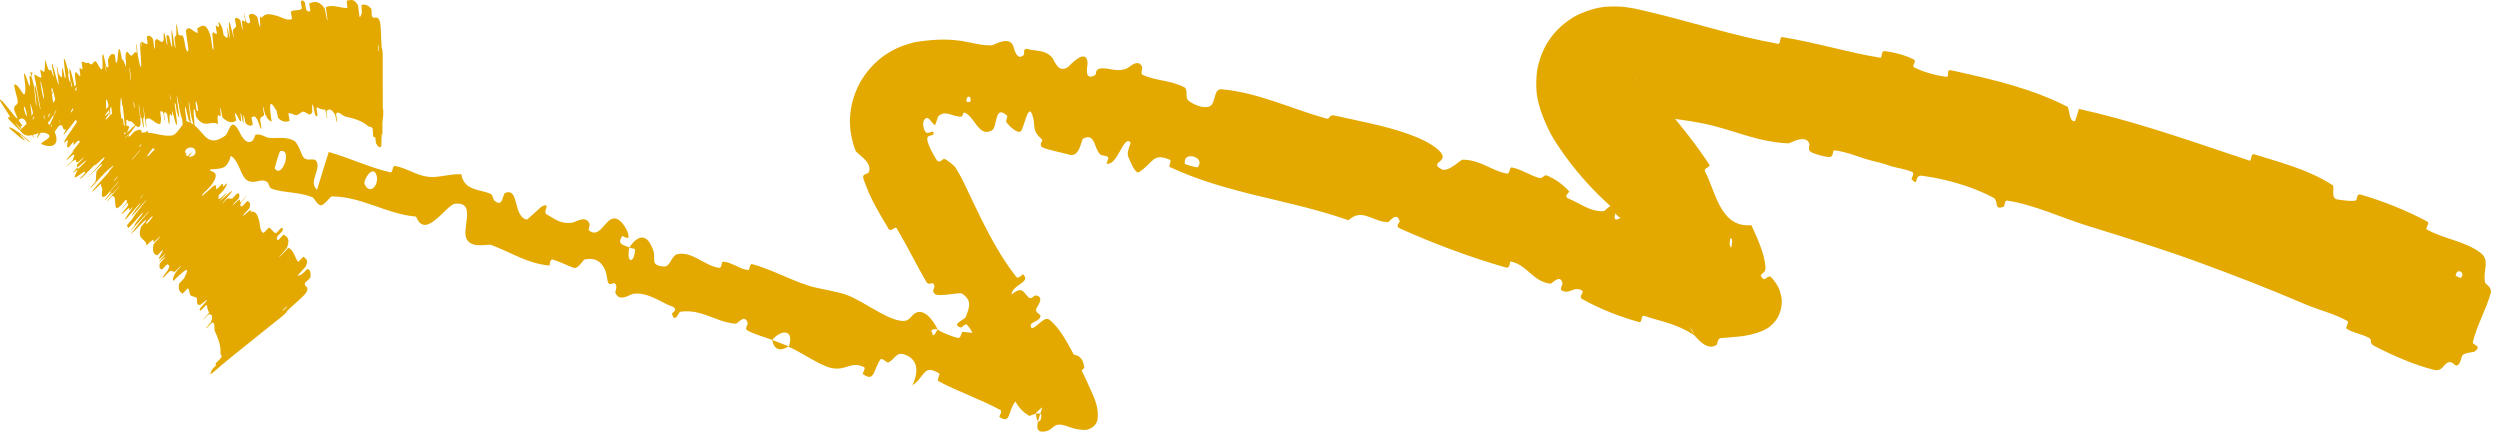 <?xml version="1.0" encoding="UTF-8"?> <svg xmlns="http://www.w3.org/2000/svg" width="258" height="45" viewBox="0 0 258 45" fill="none"><path d="M251.205 38.168C249.228 37.701 246.803 36.626 245.009 35.693C244.44 35.399 244.88 35.101 244.499 34.882C243.739 34.45 242.936 34.398 242.201 33.944C241.956 33.791 242.501 33.265 242.24 33.12C240.822 32.331 239.333 32.016 237.84 31.375C234.166 29.798 230.461 28.363 226.727 27.003C223.1 25.682 219.291 24.492 215.437 23.304C212.892 22.522 209.903 21.119 207.163 20.702C206.844 20.654 206.885 21.272 206.814 21.305C205.7 21.791 206.302 20.715 205.732 20.409C203.832 19.39 201.629 18.719 199.566 18.332C199.173 18.258 198.787 18.195 198.411 18.141C197.401 18 198.119 19.376 197.274 18.498C197.215 18.438 197.612 17.889 197.355 17.759C196.778 17.467 195.575 17.297 195.115 17.138C194.208 16.824 194.067 16.798 193.189 16.586C192.009 16.297 190.646 15.666 189.34 15.517C189.058 15.487 189.28 16.195 188.819 16.203C188.361 16.211 187.214 15.9 186.863 15.667C186.508 15.434 186.78 14.977 186.736 14.849C186.375 13.769 184.748 14.797 184.571 14.793C181.313 14.668 178.781 13.35 175.827 12.755C173.584 12.305 171.14 12.086 169.02 11.659C168.279 11.509 167.56 11.339 166.901 11.178C166.791 11.145 166.73 11.127 166.731 11.111C166.739 11.092 166.832 11.101 167.168 10.992C167.353 10.928 167.628 10.812 167.93 10.577C168.259 10.325 168.571 9.928 168.736 9.54C169.069 8.707 168.92 8.343 168.902 8.209C168.816 7.957 168.861 8.223 168.978 8.441C169.093 8.678 169.275 8.973 169.493 9.272C169.622 9.45 170.096 8.81 170.255 9.023C172.053 11.382 174.337 13.838 176.381 16.948C176.602 17.289 175.757 17.315 175.95 17.687C176.033 17.854 176.145 18.066 176.245 18.284C177.182 20.5 177.837 23.494 180.742 23.239C181.368 24.584 182.092 26.169 182.196 27.551C182.263 28.419 181.302 28.124 181.953 28.772C181.966 28.782 181.98 28.791 181.995 28.802C182.13 28.893 182.571 28.404 182.731 28.556C182.862 28.689 183.004 28.828 183.274 29.229C183.401 29.472 183.627 29.626 183.841 30.66C183.949 31.156 183.868 32.303 183.248 33.08C182.653 33.843 182.104 34.045 181.779 34.186C180.163 34.818 178.768 34.762 177.59 34.89C177.223 34.926 177.267 35.497 177.151 35.588C176.112 36.318 175.014 34.702 174.777 34.542C172.88 33.352 171.44 33.188 169.697 32.6C169.296 32.462 169.533 33.343 169.135 33.234C167.065 32.655 165.069 31.862 163.271 30.855C162.871 30.628 163.484 30.16 163.303 30.021C162.513 29.416 161.896 30.494 161.135 29.939C160.975 29.823 161.263 29.338 161.251 29.269C161.065 28.185 160.147 29.296 160.012 29.279C158.2 29.065 157.619 27.359 155.927 26.987C155.727 26.945 155.931 27.758 155.382 27.599C151.698 26.538 147.952 25.142 144.466 23.573C143.929 23.332 144.472 22.937 144.455 22.865C144.151 21.724 143.405 22.93 143.208 22.929C143.072 22.925 142.94 22.91 142.81 22.888C141.462 22.652 140.446 21.534 139.163 22.731C133.085 20.578 126.625 20.025 120.693 17.22C120.617 17.186 120.906 16.563 120.752 16.498C118.921 15.707 119.061 16.805 117.526 17.773C117.137 18.015 116.497 16.3 116.436 16.171C116.214 15.697 116.749 14.793 116.662 14.692C115.928 13.885 115.366 17.138 114.2 16.884C114.165 16.871 114.446 16.311 114.362 16.231C114.091 15.978 113.743 16.149 113.488 15.88C112.903 15.257 113.008 13.64 111.761 14.322C111.678 14.37 111.582 14.921 111.359 15.38C111.159 15.783 110.851 16.113 110.375 15.966C109.96 15.837 108.117 15.461 107.622 15.226C107.136 14.994 107.619 14.484 107.59 14.451C106.374 13.363 106.962 13.155 106.534 11.851C106.086 10.546 105.673 13.327 105.325 13.57C104.962 13.808 104.1 12.943 103.895 12.664C103.693 12.385 104.089 12.08 103.894 11.904C102.601 10.754 102.955 13.123 102.372 13.451C101.025 14.239 100.576 12.017 99.569 11.632C99.295 11.529 99.443 12.034 99.194 12.037C98.253 12.062 97.592 11.307 96.834 11.998C96.8 12.036 96.736 12.209 96.694 12.392C96.612 12.586 96.559 12.789 96.515 12.869C96.465 12.953 96.439 12.896 96.227 12.673C96.121 12.592 95.85 12.127 95.64 12.178C95.49 12.217 95.323 12.355 95.28 12.661C95.235 12.96 95.332 13.349 95.502 13.605C95.76 13.98 96.407 13.243 96.335 13.816C96.316 14.087 95.674 13.837 95.693 14.357C95.706 14.887 96.373 16.066 96.658 16.503C96.937 16.941 97.35 16.365 97.409 16.379C97.749 16.465 98.537 17.167 98.586 17.251C98.901 17.759 99.204 18.29 99.482 18.878C101.039 22.089 102.534 25.59 104.884 28.576C105.098 28.846 105.539 28.277 105.577 28.314C106.47 29.136 104.443 29.371 104.394 30.392C105.481 29.525 105.542 30.068 106.128 30.676C106.412 30.969 106.738 30.491 106.804 30.491C107.813 30.538 107.163 31.465 107.042 31.672C106.596 32.436 107.614 32.281 107.318 32.797C107.024 33.308 106.036 33.22 106.478 33.879C107.016 33.796 107.779 32.591 108.287 32.988C108.832 33.412 109.341 34.056 109.805 34.804C110.887 36.561 111.981 38.945 112.596 40.31C113.056 41.322 113.363 42.152 113.285 43.118C113.26 43.822 112.641 44.335 111.938 44.371C111.299 44.352 110.889 44.249 110.373 44.074C108.463 43.34 108.99 44.425 107.665 44.546C106.35 44.647 107.567 42.523 107.531 41.986C107.507 41.452 107.173 41.902 107.058 41.579C106.937 41.254 107.46 41.043 107.022 40.809C106.572 40.574 105.049 41.068 104.716 41.523C104.025 42.492 104.294 43.809 103.141 43.027C103.075 42.981 103.493 42.458 103.232 42.313C101.191 41.191 98.932 40.449 96.885 39.355C96.6 39.203 97.08 38.629 96.916 38.532C95.256 37.541 95.514 38.847 94.15 39.774C94.901 38.202 94.655 37.016 93.299 36.572C92.476 36.302 92.373 37.061 91.69 37.4C91.484 37.503 91.058 36.823 90.841 37.126C90.141 38.118 90.276 39.524 89.037 38.585C88.983 38.542 89.374 38.001 89.171 37.896C87.834 37.204 87.332 38.316 85.776 37.972C84.575 37.709 82.678 36.327 81.401 35.792C82.021 33.954 80.608 33.969 79.7 35.083C78.844 34.753 77.885 34.526 77.102 34.083C76.83 33.93 77.192 33.456 77.174 33.386C76.897 32.299 76.123 33.419 75.924 33.409C75.215 33.354 74.583 33.157 73.972 32.925L74.002 32.934C72.782 32.504 71.652 31.937 70.163 32.184C70.084 32.198 69.604 33.463 69.35 32.367C69.334 32.292 70.152 31.887 69.24 31.578C68.334 31.27 66.8 30.086 65.34 30.325C64.993 30.384 63.92 31.22 63.514 30.22C63.461 30.084 63.657 29.738 63.592 29.496C63.388 28.728 62.812 29.982 62.662 28.739C62.506 27.494 61.789 26.396 60.273 26.806C60.223 26.817 59.633 27.774 59.233 27.647C58.595 27.442 57.722 26.969 57.049 26.793C56.723 26.708 56.754 27.411 56.695 27.408C54.409 27.173 53.016 26.176 50.74 25.294C50.325 25.132 48.848 25.682 48.209 24.762C47.501 23.754 49.281 20.822 46.985 21.021C46.052 21.096 43.915 24.849 42.94 22.352C39.851 22.089 37.402 20.3 34.244 20.267C34.102 20.265 33.385 21.283 33.074 21.185C32.617 21.04 32.5 20.446 32.177 20.325C30.822 19.803 29.439 19.926 28.109 19.507C27.608 19.35 27.927 18.851 27.327 18.664C26.729 18.477 26.133 19.09 25.401 18.531C24.85 18.107 24.605 16.479 23.82 16.095C23.415 17.535 22.86 17.361 21.753 17.485C21.54 17.509 21.619 18.067 21.512 18.104C21.072 18.269 20.831 17.762 20.405 17.954C20.302 18 20.171 18.494 20.08 18.559C19.297 19.136 18.594 17.771 18.473 17.534C18.008 16.631 17.544 17.198 17.119 16.782C16.696 16.365 17.532 16.192 16.995 15.868C15.879 15.197 14.316 14.886 13.092 14.552C12.607 14.423 12.772 15.168 12.699 15.165C11.65 15.078 10.801 14.116 9.91 15.291C10.068 11.711 9.22 15.469 7.945 14.424C7.845 14.34 8.105 12.693 8.602 12.567C9.099 12.441 9.636 13.111 10.333 12.895C10.497 12.844 11.702 11.543 11.837 11.48C12.898 10.988 12.414 13.425 12.427 13.569C12.592 15.127 14.009 13.757 14.303 13.712C15.643 13.504 16.586 14.103 17.692 13.994C18.414 13.925 18.877 12.366 19.386 12.547C21.08 13.149 21.115 15.498 23.234 14.011C23.687 13.694 23.78 11.884 24.684 13.559C24.742 13.664 25.355 15.141 26.091 14.496C26.184 14.414 26.311 13.912 26.41 13.893C27.072 13.773 27.372 14.276 28.07 14.252C28.77 14.229 29.618 14.144 30.319 14.507C30.741 14.724 31.071 15.806 31.224 16.09C31.651 16.904 32.587 15.994 32.751 16.888C32.919 17.787 31.868 18.813 32.719 19.587C33.094 18.295 33.526 16.981 33.925 15.687C36.084 16.298 38.097 17.274 40.288 17.79C40.56 17.852 40.469 17.081 40.764 17.13C42.002 17.337 42.947 18.119 44.258 18.254C45.283 18.359 46.541 17.901 47.62 17.989C47.843 19.641 49.504 19.544 50.56 19.973C50.932 20.124 50.803 20.514 51.043 20.718C51.951 21.476 51.818 20.032 52.157 19.901C53.602 19.344 52.923 22.349 54.366 22.661C54.437 22.677 55.805 21.348 55.958 21.284C56.946 20.862 55.944 21.872 56.419 22.127C57.28 22.591 57.84 23.149 59.044 22.981C59.403 22.932 60.44 22.155 60.841 23.087C60.895 23.209 60.706 23.719 60.762 23.768C61.807 24.605 62.293 22.971 63.118 22.601C63.948 22.231 64.684 23.657 64.8 24.041C65.115 25.039 64.277 24.285 64.223 24.359C63.598 25.249 64.397 25.288 64.958 25.534C64.595 27.168 65.435 27.298 65.541 25.783C65.551 25.617 65.056 25.64 64.958 25.534C65.918 24.1 66.849 24.142 67.435 25.898C67.703 26.719 67.037 27.401 68.52 27.502C69.197 27.549 69.264 26.372 69.909 26.229C71.388 25.904 72.764 27.415 74.127 27.633C74.628 27.714 74.332 26.973 74.68 27.007C75.034 27.041 75.344 27.162 75.643 27.298C75.664 27.305 75.728 27.323 75.749 27.331C76.235 27.564 76.693 27.837 77.266 27.863C77.35 27.866 77.361 27.178 77.63 27.255C79.693 27.831 81.329 28.795 83.454 29.486C84.469 29.816 86.406 30.053 87.463 30.468C89.264 31.174 91.227 32.808 92.88 33.092C93.93 33.271 93.931 32.579 94.503 32.29C95.601 31.727 96.635 33.694 96.762 33.987C96.757 33.994 95.846 33.867 96.206 34.337C96.256 35.093 96.753 33.987 96.762 33.987C96.856 34.181 98.567 34.881 98.951 34.871C99.159 34.864 99.243 34.235 99.347 34.243C101.87 34.454 104.264 35.039 106.52 36.018C106.558 36.042 106.296 36.693 106.388 36.743C107.657 37.443 108.771 36.873 109.942 36.656C111.13 36.444 111.771 36.749 111.898 37.974C111.982 37.951 112.057 37.95 111.893 37.976L106.91 42.609C106.915 43.401 107.174 43.553 107.275 43.479C107.393 43.406 107.444 43.148 107.467 42.935C107.503 42.335 106.265 42.937 106.224 42.919C104.719 42.047 104.481 40.646 103.501 38.76C103.453 38.664 103.402 38.566 103.347 38.466C102.882 37.613 101.653 36.084 100.932 35.266C100.363 34.622 100.343 34.016 99.734 33.47C99.653 33.396 99.208 33.822 99.171 33.808C98.078 33.475 99.545 33.006 99.664 32.707C100.095 31.621 100.293 30.996 99.282 30.296C99.051 30.135 96.848 30.674 96.475 30.336C95.992 29.894 96.763 29.675 96.242 29.22C96.198 29.181 95.811 29.451 95.601 29.094C94.62 27.425 93.713 25.545 92.545 23.565C92.383 23.282 91.931 24.013 91.686 23.603C91.586 23.436 91.479 23.249 91.379 23.068C90.91 22.268 89.835 20.6 89.112 18.472C88.915 17.872 89.56 17.995 89.641 17.807C90.145 16.736 88.386 15.882 88.275 15.516C87.772 14.171 87.102 11.5 88.816 8.402C90.638 5.389 93.107 4.685 94.466 4.34C99.206 3.591 100.239 4.747 102.354 4.675C102.553 4.677 104.276 3.542 104.616 4.905C104.639 4.995 104.962 6.382 105.685 5.642C105.73 5.596 105.505 4.868 106.132 5.076C106.766 5.286 107.897 5.086 108.622 5.993C108.842 6.277 109.221 7.676 110.279 6.864C110.344 6.805 112.117 4.831 112.239 6.491C112.26 6.764 111.802 8.392 112.99 7.767C113.009 7.757 113.024 7.744 113.037 7.73C113.176 7.572 113 7.192 113.497 7.08C114.338 6.894 115.257 7.557 116.362 7.028C116.549 6.933 117.5 5.968 117.875 6.939C117.935 7.092 117.645 7.605 117.932 7.733C119.281 8.337 120.843 8.294 122.199 8.994C122.681 9.241 122.224 10.072 122.699 10.428C123.179 10.784 124.199 11.253 124.843 10.971C125.491 10.69 125.203 9.137 126.062 9.211C129.805 9.54 133.216 11.207 136.816 12.219C137.35 12.369 137.027 11.755 137.824 11.941C139.811 12.405 142.83 12.937 145.284 13.809C146.485 14.232 147.526 14.727 148.258 15.313C150.05 16.761 147.291 16.65 148.748 17.455C149.449 17.842 150.736 16.47 150.941 16.478C152.866 16.506 153.871 17.614 155.511 17.913C155.849 17.974 155.746 17.22 156.034 17.28C157.027 17.485 157.917 18.109 158.829 18.364C159.235 18.475 159.335 17.957 159.694 18.124C160.549 18.516 161.263 19 161.944 19.762C162.007 19.831 161.267 20.259 161.905 20.511C162.949 20.921 164.058 21.834 165.428 21.798C165.828 21.784 166.247 20.665 166.726 21.715C166.826 21.934 166.136 23.21 167.432 22.36C167.656 22.222 169.68 21.175 170.019 22.436C170.116 22.771 170.201 24.045 170.672 24.013C170.738 24.005 170.723 23.321 171.087 23.381C172.345 23.594 173.555 24.069 174.756 24.216C175.078 24.254 174.813 23.484 175.28 23.558C176.536 23.756 177.905 24.229 178.45 24.466C178.643 24.558 178.474 25.097 178.483 25.158C178.708 26.145 178.783 24.821 178.746 24.747C178.729 24.557 178.49 24.57 178.144 24.754C177.508 25.053 175.859 25.602 174.539 28.09C173.946 29.27 173.792 30.548 173.835 31.39C173.875 32.24 174.031 32.771 174.151 33.146C174.404 33.878 174.567 34.095 174.661 34.253C174.756 34.398 174.793 34.43 174.802 34.427C174.819 34.374 174.489 33.886 174.072 33.236C174.063 33.224 174.053 33.211 174.043 33.198C173.834 32.916 173.41 33.439 173.328 33.406C172.5 33.046 173.742 32.962 173.63 32.508C173.326 31.242 172.643 30.087 172.006 29.102C171.772 28.742 171.369 29.515 171.167 29.189C170.03 27.384 169.051 25.614 168.379 24.14C168.42 24.162 168.412 24.115 168.394 24.058C168.303 23.828 168.824 23.581 168.887 23.457C169.279 22.534 167.76 22.669 167.546 22.605C166.532 22.272 166.635 21.652 165.989 21.073C164.538 19.762 163.046 18.184 161.52 16.096C160.749 14.943 159.987 14.137 159.004 11.434C158.789 10.651 158.42 9.791 158.581 7.702C158.665 6.773 159.056 5.274 159.933 4.039C160.793 2.771 162.091 1.857 163.017 1.44C165.043 0.561 166.052 0.688 166.827 0.667C167.029 0.672 167.222 0.683 167.408 0.698C167.561 0.711 167.706 0.727 167.848 0.745C168.131 0.78 168.4 0.825 168.658 0.875C169.054 0.964 169.454 1.055 169.817 1.139C174.905 2.333 178.666 3.646 183.486 4.522C183.794 4.58 183.639 3.786 183.908 3.826C187.335 4.372 190.595 5.391 194.022 5.956C194.304 6.004 194.06 5.224 194.519 5.278C195.457 5.384 196.605 5.69 197.479 6.126C197.907 6.338 197.163 6.785 197.594 6.986C198.591 7.454 199.711 7.772 200.819 7.922C201.29 7.984 200.766 7.116 201.365 7.252C201.646 7.315 201.927 7.377 202.209 7.441C206.002 8.291 209.74 9.177 213.336 11.002C213.6 11.136 213.481 12.62 214.146 12.502C214.293 12.12 214.411 11.656 214.54 11.24C219.83 12.406 224.886 14.136 230.177 15.915C230.843 16.142 231.485 16.358 232.155 16.578C232.399 16.658 232.208 15.783 232.683 15.935C235.425 16.809 238.173 17.464 240.734 19.113C240.987 19.276 240.427 20.53 241.307 20.601C241.456 20.61 242.751 20.845 243.164 20.669C243.222 20.641 243.196 19.961 243.601 20.076C245.933 20.746 248.318 21.703 250.485 22.857C250.832 23.044 250.221 23.552 250.465 23.69C252.22 24.672 254.421 24.89 255.983 26.085C257.025 26.886 256.204 27.844 256.458 29.155C256.487 29.338 257.214 29.614 257.035 30.263C256.59 31.898 255.63 33.527 255.198 35.284C255.102 35.662 256.256 35.609 255.356 36.296C255.28 36.338 254.457 36.386 254.168 36.623C253.969 36.787 253.97 37.511 253.628 37.691C253.283 37.87 253.194 37.232 252.664 37.399C252.143 37.572 252.067 38.37 251.205 38.168ZM107.075 39.663C107.227 38.72 105.183 39.967 106.083 40.279C106.129 40.292 107.069 39.71 107.075 39.663ZM37.631 19.019C38.236 20.269 39.227 18.925 38.818 17.975C38.41 17.026 37.446 18.64 37.631 19.019ZM28.359 17.402C29.172 18.472 30.185 15.229 28.916 15.61C28.843 15.631 28.311 17.34 28.359 17.402ZM253.43 28.453C253.433 28.488 253.939 28.696 253.969 28.673C254.499 28.053 253.466 27.629 253.43 28.453ZM19.139 15.901C19.346 16.428 20.396 16.149 20.141 15.495C19.936 14.969 18.882 15.246 19.139 15.901ZM99.741 10.476C99.749 10.513 100.133 10.615 100.166 10.416C100.253 9.771 99.66 9.853 99.741 10.476ZM3.801 12.07C6.032 12.759 6.729 15.824 4.337 14.899C3.905 14.732 5.517 14.273 5.009 13.885C4.082 13.179 2.966 14.714 2.13 13.533C1.979 13.318 3.675 12.025 3.806 12.067C3.804 12.068 3.802 12.069 3.801 12.07ZM109.234 37.724C109.252 37.695 108.968 37.217 108.935 37.224C108.135 37.394 108.711 38.362 109.234 37.724ZM122.281 16.903C122.296 16.975 123.537 17.318 123.592 17.267C124.52 16.202 122.008 15.504 122.281 16.903ZM81.396 35.736C80.581 36.278 79.865 36.144 79.702 35.085C80.252 35.314 80.829 35.506 81.396 35.736Z" fill="#E3A900"></path><path d="M39.325 15.112C39.188 15.323 38.989 15.106 38.818 14.808C38.764 14.716 38.769 14.291 38.73 14.208C38.652 14.047 38.599 14.258 38.518 14.066C38.491 14 38.481 13.328 38.453 13.274C38.295 12.986 38.175 13.166 38.019 13.034C37.249 12.386 36.456 12.22 35.618 12.024C35.344 11.96 34.931 11.403 34.693 11.709C34.665 11.745 34.772 12.325 34.773 12.374C34.789 13.124 34.643 11.942 34.556 11.795C34.212 11.216 33.919 11.207 33.711 11.472C33.623 11.586 33.916 12.725 33.706 12.093C33.692 12.051 33.617 11.428 33.577 11.367C33.489 11.23 33.384 11.361 33.325 11.32C33.212 11.239 33.197 11.248 33.104 11.257C32.977 11.263 32.773 10.982 32.663 11.145C32.639 11.182 32.788 11.808 32.761 11.923C32.734 12.039 32.604 12.006 32.536 11.865C32.469 11.723 32.398 11.223 32.37 11.111C32.14 10.16 32.236 11.516 32.224 11.552C31.995 12.172 31.574 11.467 31.261 11.528C31.025 11.576 30.819 11.874 30.588 11.883C30.31 11.892 30.015 11.596 29.765 11.706C29.738 11.717 29.917 12.451 29.885 12.466C29.544 12.623 29.174 12.614 28.714 12.188C28.668 12.145 28.581 11.486 28.527 11.404C28.199 10.915 27.581 9.707 28.036 12.559C27.946 12.517 27.847 12.477 27.737 12.37C27.634 12.274 27.522 12.121 27.4 11.863C27.236 11.514 27.176 10.79 27.13 11.114C27.119 11.186 27.278 11.799 27.253 11.86C27.144 12.119 26.933 11.952 26.844 12.303C26.826 12.376 26.947 12.93 26.958 13.032C27.046 13.857 26.651 12.543 26.605 12.451C26.254 11.767 26.161 12.082 25.965 12.102C25.92 12.106 26.119 12.843 26.081 12.874C25.878 13.024 25.633 13.005 25.351 12.716C25.288 12.649 25.211 12.004 25.175 11.94C25.017 11.664 25.223 12.871 25.075 12.63C25.044 12.581 24.953 12.033 24.938 11.974C24.701 11.046 24.902 12.387 24.892 12.419C24.775 12.857 24.392 11.489 24.245 11.72C24.227 11.749 24.405 12.431 24.348 12.47C23.967 12.737 23.489 12.627 22.982 12.146C22.903 12.072 22.858 11.545 22.842 11.482C22.602 10.492 22.794 11.84 22.782 11.895C22.68 12.287 22.335 11.188 22.496 12.805C21.706 12.369 21.151 13.382 20.235 12.055C20.223 12.04 20.136 11.375 20.114 11.347C19.847 11.008 20.047 12.031 20.099 13.312C20.111 13.633 19.772 12.129 19.746 12.019C19.65 11.614 19.536 10.622 19.512 10.544C19.323 9.934 19.832 13.192 19.701 13.213C19.697 13.208 19.624 12.605 19.604 12.547C19.542 12.365 19.544 12.608 19.48 12.407C19.333 11.94 19.072 10.359 19.095 11.298C19.098 11.42 19.393 13.267 19.264 13.197C19.213 13.167 19.013 13.229 18.938 13.117C18.863 13.006 18.817 12.403 18.809 12.378C18.542 11.611 18.553 11.276 18.31 10.118C18.068 8.965 18.485 11.738 18.498 12.053C18.511 12.366 18.306 11.731 18.247 11.508C18.187 11.286 18.168 10.902 18.126 10.777C17.847 9.962 18.249 12.165 18.257 12.613C18.276 13.675 17.89 11.629 17.748 11.443C17.709 11.393 17.799 11.858 17.777 11.906C17.69 12.089 17.537 11.455 17.491 12.061C17.484 12.16 17.549 13.413 17.361 12.512C17.334 12.383 17.291 11.865 17.229 11.757C17.136 11.593 16.995 11.498 16.943 11.679C16.904 11.814 17.079 12.652 16.974 12.398C16.927 12.285 16.92 11.782 16.838 11.61C16.757 11.438 16.612 11.479 16.557 11.504C16.503 11.529 16.616 12.167 16.617 12.211C16.622 12.463 16.553 12.786 16.543 12.787C16.065 12.927 15.486 11.898 15.058 12.312C15.024 12.344 15.128 13.019 15.124 13.031C15.03 13.33 14.919 11.515 14.761 10.921C14.934 12.297 14.852 12.053 14.781 12.215C14.746 12.293 14.831 12.824 14.834 12.879C14.863 13.696 14.698 12.655 14.662 12.443C14.53 11.66 14.59 12.596 14.501 12.073C14.414 11.554 14.391 10.772 14.307 10.791C14.339 11.287 14.549 12.568 14.507 12.784C14.349 13.602 13.776 12.642 13.569 12.557C13.361 12.473 13.306 12.571 13.173 12.405C12.933 12.104 13.107 13.053 13.023 13.504C12.937 13.955 12.761 11.594 12.691 11.09C12.622 10.585 12.655 11.108 12.604 10.832C12.554 10.557 12.567 10.208 12.504 10.108C12.442 10.009 12.388 10.924 12.422 11.455C12.494 12.581 12.676 13.752 12.494 13.352C12.483 13.328 12.449 12.706 12.412 12.647C12.118 12.194 11.861 12.189 11.576 11.79C11.537 11.734 11.503 11.042 11.479 11.002C11.236 10.58 11.416 11.735 11.422 13.037C11.29 11.316 11.132 10.27 10.978 10.274C10.886 10.275 10.969 11.025 10.956 11.559C10.953 11.72 10.841 11.211 10.86 11.565C10.923 12.723 11.1 14.009 10.893 13.509C10.884 13.485 10.851 12.851 10.823 12.815C10.645 12.579 10.731 13.788 10.572 13.949C10.446 14.075 10.146 13.358 9.985 13.251C9.829 11.317 9.724 11.771 9.773 13.11C9.736 13.093 9.699 13.093 9.662 13.092L9.748 13.083C9.684 13.084 9.621 13.081 9.546 12.971C9.507 12.913 9.45 12.354 9.437 12.294C9.243 11.36 9.383 12.655 9.37 12.708C9.222 13.23 8.895 12.282 8.833 13.268C8.831 13.303 9.03 14.636 8.821 13.673C8.806 13.607 8.78 12.99 8.673 12.959C8.569 12.927 8.262 12.245 8.227 12.885C8.219 13.039 8.321 14.131 8.109 13.3C8.08 13.188 8.024 12.805 7.974 12.595C7.814 11.928 8.026 13.274 7.776 12.142C7.526 11.011 7.262 10.178 7.261 10.989C7.26 11.013 7.42 12.082 7.373 12.073C7.297 12.058 7.155 11.856 7.082 11.877C7.047 11.887 7.194 12.542 7.19 12.555C7.024 12.969 6.744 12.414 6.438 12.21C6.381 12.171 6.426 13.094 6.194 12.403C5.94 11.647 5.399 8.398 5.321 9.214C5.288 9.54 5.994 13.658 5.402 11.57C5.186 12.16 4.675 11.133 4.502 11.947C4.494 11.983 4.669 13.136 4.631 13.127C4.575 13.112 4.445 12.582 4.402 12.554C4.248 12.442 4.186 12.766 4.074 12.846C4.07 12.848 4.057 12.847 4.053 12.849C4.031 12.863 4.007 12.868 3.981 12.86C3.921 12.84 3.877 12.278 3.806 12.255C3.736 12.232 3.776 12.973 3.645 12.628C3.547 12.365 3.275 10.871 3.117 10.717C3.342 12.195 3.264 12.175 3.228 12.585C3.222 12.664 3.347 13.17 3.351 13.234C3.375 13.503 3.251 13.088 3.288 13.38C3.298 13.45 3.419 13.945 3.436 14.03C3.599 14.764 3.254 13.669 3.164 13.488C2.871 12.784 3.062 13.422 2.919 13.157C2.76 12.899 2.695 12.521 2.559 12.381C2.263 12.097 2.08 12.288 1.927 12.365C1.865 12.4 2.292 12.934 2.292 12.952C2.312 13.146 1.742 12.677 2.591 13.738C0.206 11.162 2.77 14.033 2.212 13.599C2.166 13.564 0.954 12.428 0.833 12.204C0.716 11.976 1.151 12.277 0.974 11.927C0.924 11.851 0.055 10.549 0.031 10.448C-0.232 9.716 1.278 11.69 1.359 11.799C2.282 12.944 1.452 11.485 1.463 11.343C1.407 10.756 1.777 10.961 1.831 10.531C1.87 10.251 1.33 8.718 1.499 8.712C2.089 8.694 2.663 10.897 2.614 8.902C2.606 8.478 2.251 6.735 2.746 8.071C2.784 8.154 3.125 9.396 3.1 8.585C3.098 8.482 3.034 7.968 3.043 7.923C3.104 7.632 3.209 8.036 3.263 7.831C3.311 7.646 3.344 7.383 3.391 7.459L3.101 7.503C3.11 7.51 3.119 7.521 3.129 7.537C3.191 7.632 3.422 8.57 3.487 8.799C3.673 9.456 3.533 8.347 3.723 9.15C3.917 9.956 4.072 11.206 4.278 11.711C4.03 10.389 3.781 9.032 3.533 7.702C3.758 7.707 4.062 8.09 4.28 7.986C4.307 7.972 4.136 7.269 4.161 7.235C4.267 7.097 4.482 7.58 4.578 7.351C4.652 7.171 4.619 6.397 4.695 6.185C5.066 7.68 5.132 7.134 5.285 7.247C5.338 7.286 5.415 7.69 5.472 7.815C5.685 8.279 5.367 6.955 5.358 6.739C5.321 5.815 5.925 8.834 6.072 8.728C6.08 8.723 5.875 7.092 5.872 6.988C5.841 6.316 5.995 7.546 6.077 7.654C6.225 7.851 6.372 8.222 6.41 7.726C6.421 7.58 6.326 6.557 6.541 7.322C6.57 7.422 6.662 7.956 6.675 7.986C6.908 8.482 6.607 6.805 6.588 6.222C6.569 5.639 6.901 6.775 6.983 7.105C7.2 7.957 6.998 7.483 7.009 7.568C7.144 8.585 7.203 8.395 7.285 8.469C7.581 10.114 7.655 9.999 7.37 8.538C7.338 8.379 7.312 8.542 7.285 8.469C7.064 6.843 7.142 6.617 7.513 8.108C7.686 8.807 7.772 9.641 7.884 9.313C7.935 9.164 7.721 8.033 7.738 7.713C7.778 6.981 8.147 8.01 8.277 7.819C8.326 7.75 8.176 7.135 8.206 7.066C8.287 6.881 8.449 7.335 8.52 7.08C8.527 7.057 8.409 6.407 8.442 6.394C8.575 6.333 8.718 6.421 8.864 6.509C8.917 6.523 9.081 6.464 9.133 6.48C9.236 6.562 9.341 6.644 9.446 6.641C9.558 6.637 9.727 6.258 9.848 6.321C10.059 6.427 10.388 7.36 10.54 7.113C10.639 6.954 10.555 6.3 10.562 5.848C10.575 4.973 10.878 6.511 10.923 6.75C10.925 6.758 10.843 6.921 10.925 7.254C11.02 7.953 10.922 6.753 10.923 6.75C10.952 6.904 11.158 7.035 11.185 6.906C11.199 6.835 11.129 6.214 11.137 6.189C11.34 5.609 11.579 5.426 11.865 5.691C11.871 5.703 11.933 6.399 11.946 6.419C12.127 6.713 12.138 5.853 12.209 5.335C12.28 4.818 12.393 4.977 12.591 6.163C12.669 6.003 12.858 6.516 12.97 6.828C13.081 7.14 12.947 5.786 12.951 5.759C13.069 4.88 13.274 5.641 13.505 5.737C13.616 5.785 13.8 5.566 13.895 5.405C13.97 5.276 14.059 5.586 14.118 5.374C14.126 5.346 14.044 4.746 14.045 4.722C14.052 3.992 14.18 5.468 14.229 5.728C14.409 6.675 14.513 7.179 14.577 6.716C14.592 6.61 14.419 4.483 14.452 4.354C14.496 4.189 14.563 4.951 14.608 4.759C14.612 4.743 14.554 4.275 14.598 4.291C14.798 4.358 15.038 4.604 15.23 4.533C15.257 4.525 15.129 3.787 15.165 3.763C15.336 3.652 15.537 3.655 15.76 3.979C15.815 4.061 15.855 4.583 15.885 4.736C16.065 5.661 15.971 4.295 15.981 4.268C16.219 3.574 16.632 4.766 16.884 4.137C16.898 4.1 16.833 2.63 17.069 3.866C17.084 3.948 17.326 5.212 17.257 4.334C17.253 4.279 17.122 3.629 17.198 3.687C17.274 3.744 17.317 3.291 17.512 3.998C17.573 4.22 17.826 5.48 17.766 4.455C17.762 4.384 17.56 2.077 17.839 3.648C17.884 3.907 18.122 5.578 18.099 4.707C18.095 4.538 18.004 4.171 18.021 3.93C18.047 3.56 18.219 3.992 18.205 3.234C18.203 3.099 18.104 1.956 18.291 2.807C18.32 2.94 18.387 3.5 18.427 3.558C18.618 3.835 18.714 3.439 18.921 3.801C18.995 3.928 19.107 4.833 19.2 5.065C19.293 5.298 19.441 5.512 19.434 5.092C19.427 4.672 19.138 3.247 19.205 3.119C19.496 2.562 19.997 3.344 20.39 3.404C20.448 3.414 20.317 2.909 20.396 2.886C20.689 2.798 21.116 2.23 21.566 3.271C21.928 4.105 21.783 4.814 22.006 5.14C22.114 5.295 21.902 3.618 21.91 3.563C21.996 2.999 22.254 3.712 22.377 3.457C22.402 3.404 22.246 2.737 22.268 2.699C22.344 2.565 22.502 2.847 22.585 2.774C22.622 2.741 22.519 2.228 22.564 2.261C22.672 2.333 22.793 2.534 22.973 2.998C22.99 3.04 23.054 3.69 23.127 3.701C23.244 3.716 23.472 4.165 23.507 3.651C23.517 3.496 23.294 2.323 23.53 3.117C23.579 3.283 23.827 4.696 23.689 3.461C23.666 3.255 23.507 1.584 23.789 2.627C23.863 2.901 24.14 4.043 24.15 3.853C24.151 3.823 24.003 3.198 24.029 3.129C24.121 2.898 24.273 2.938 24.37 2.714C24.395 2.653 24.212 2.012 24.254 1.942C24.369 1.748 24.586 1.877 24.772 2.052C24.84 2.117 24.913 2.664 24.928 2.721C25.184 3.663 24.961 2.368 24.966 2.288C25.003 1.813 25.225 2.397 25.311 2.213C25.335 2.164 25.185 1.555 25.181 1.499C25.138 0.951 25.315 2.063 25.383 2.175C25.497 2.365 25.587 2.415 25.663 2.402C25.719 2.392 25.768 2.354 25.814 2.311C25.856 2.271 25.655 1.571 25.694 1.544C25.923 1.369 26.204 1.382 26.534 1.723C26.596 1.789 26.679 2.343 26.714 2.466C26.96 3.327 26.816 2.113 26.815 1.995C26.814 1.454 26.952 1.93 27.026 1.821C27.383 1.28 28.007 1.49 28.474 1.606C29.083 1.753 29.616 2.193 30.129 1.959C30.162 1.945 29.993 1.219 30.02 1.198C30.372 0.951 30.803 1.169 31.156 0.891C31.185 0.869 31.019 0.182 31.063 0.124C31.151 -0 31.292 0.015 31.438 0.219C31.508 0.317 31.538 0.926 31.607 1.012C31.767 1.215 31.905 1.243 32.013 1.111C32.059 1.053 31.861 0.355 31.931 0.335C32.397 0.187 32.864 -0.011 33.491 0.842C33.534 0.901 33.772 2.348 33.802 2.059C33.75 1.656 33.682 1.182 33.624 0.751C34.305 0.418 35.094 0.83 35.844 0.831C35.876 0.831 35.74 0.064 35.803 0.06C36.162 0.034 36.5 -0.213 36.94 0.527C36.983 0.599 37.07 1.963 37.16 1.749C37.175 1.71 37.325 1.516 37.346 1.217C37.349 1.172 37.274 0.538 37.327 0.516C37.632 0.398 37.98 0.524 38.315 0.9C38.368 0.962 38.342 1.643 38.38 1.693C38.648 2.042 38.916 1.518 39.174 2.131C39.346 2.545 39.298 3.719 39.388 4.874C39.4 5.037 39.492 5.063 39.498 5.735C39.513 7.426 39.482 9.278 39.503 11.08C39.507 11.468 39.594 11.05 39.543 11.988C39.54 12.051 39.479 12.362 39.466 12.681C39.458 12.901 39.48 13.585 39.462 13.866C39.445 14.148 39.418 13.575 39.388 13.906C39.359 14.241 39.383 15.019 39.325 15.112ZM13.474 8.22C13.618 8.862 13.367 6.482 13.352 7.06C13.352 7.091 13.467 8.189 13.474 8.22ZM4.412 9.861C4.71 10.878 4.472 9.343 4.248 8.556C4.025 7.77 4.322 9.552 4.412 9.861ZM3.709 10.777C3.912 11.591 3.509 8.222 3.502 8.913C3.501 8.952 3.697 10.729 3.709 10.777ZM39.029 5.209C39.03 5.241 39.096 5.27 39.097 5.239C39.118 4.478 38.982 4.42 39.029 5.209ZM2.656 11.817C2.833 12.242 2.812 11.698 2.605 11.163C2.423 10.736 2.415 11.294 2.656 11.817ZM17.586 10.286C17.592 10.321 17.639 10.347 17.61 10.148C17.519 9.505 17.485 9.695 17.586 10.286ZM0.907 13.168C1.228 12.961 3.375 14.776 3.046 14.675C2.979 14.666 2.397 14.056 2.173 13.931C1.741 13.733 3.118 14.83 2.304 14.348C2.146 14.272 0.878 13.184 0.904 13.165C0.905 13.166 0.906 13.167 0.907 13.168ZM13.829 11.073C13.834 11.104 13.896 11.127 13.894 11.096C13.843 10.337 13.718 10.29 13.829 11.073ZM20.293 11.383C20.306 11.45 20.454 11.49 20.449 11.428C20.327 10.19 20.031 10.104 20.293 11.383ZM9.978 13.2C9.975 13.967 9.903 14.063 9.773 13.111C9.842 13.156 9.909 13.158 9.978 13.2Z" fill="#E3A900"></path><path d="M21.815 38.58C21.65 38.707 21.733 38.467 21.869 38.166C21.912 38.074 22.231 37.794 22.273 37.716C22.355 37.563 22.164 37.665 22.266 37.488C22.3 37.427 22.798 36.975 22.823 36.922C22.953 36.63 22.748 36.666 22.758 36.475C22.801 35.523 22.467 34.853 22.159 34.139C22.054 33.902 22.262 33.26 21.897 33.283C21.855 33.287 21.463 33.728 21.426 33.76C20.854 34.244 21.69 33.396 21.757 33.242C22.019 32.631 21.875 32.422 21.559 32.438C21.425 32.448 20.693 33.366 21.074 32.823C21.099 32.786 21.544 32.344 21.571 32.278C21.632 32.13 21.476 32.137 21.477 32.07C21.481 31.939 21.466 31.934 21.411 31.872C21.34 31.786 21.456 31.468 21.271 31.49C21.23 31.496 20.818 31.989 20.713 32.041C20.609 32.093 20.567 31.98 20.644 31.844C20.721 31.709 21.076 31.35 21.15 31.261C21.776 30.51 20.764 31.415 20.729 31.428C20.125 31.645 20.466 30.91 20.262 30.724C20.107 30.584 19.769 30.617 19.646 30.456C19.502 30.261 19.591 29.869 19.381 29.755C19.359 29.742 18.866 30.314 18.838 30.3C18.546 30.148 18.371 29.872 18.487 29.284C18.499 29.224 18.981 28.768 19.02 28.679C19.249 28.148 19.919 26.984 17.864 29.012C17.845 28.84 17.807 28.645 18.119 28.14C18.319 27.815 18.867 27.339 18.588 27.5C18.526 27.535 18.113 28.015 18.052 28.034C17.797 28.112 17.831 27.862 17.512 28.01C17.446 28.041 17.063 28.458 16.988 28.527C16.375 29.085 17.233 28.018 17.284 27.93C17.663 27.27 17.369 27.393 17.262 27.267C17.238 27.238 16.748 27.822 16.705 27.813C16.491 27.76 16.392 27.576 16.489 27.203C16.511 27.118 16.985 26.675 17.019 26.61C17.163 26.332 16.305 27.206 16.426 26.956C16.451 26.904 16.84 26.509 16.88 26.463C17.503 25.735 16.537 26.687 16.506 26.699C16.105 26.882 17.005 25.785 16.752 25.82C16.721 25.825 16.267 26.362 16.208 26.345C16.135 26.325 16.071 26.295 16.015 26.255C15.791 26.095 15.734 25.749 15.845 25.23C15.866 25.131 16.251 24.77 16.293 24.72C16.944 23.938 15.994 24.913 15.947 24.939C15.599 25.121 16.276 24.193 15.116 25.329C15.076 24.531 14.052 24.84 14.575 23.371C14.581 23.354 15.031 22.856 15.04 22.824C15.153 22.424 14.495 23.232 13.575 24.12C13.344 24.343 14.282 23.122 14.35 23.031C14.599 22.698 15.274 21.962 15.319 21.895C15.67 21.363 13.527 23.87 13.446 23.801C13.447 23.795 13.853 23.344 13.886 23.292C13.988 23.131 13.81 23.295 13.925 23.119C14.193 22.712 15.219 21.48 14.538 22.125C14.45 22.209 13.247 23.642 13.232 23.513C13.227 23.46 13.078 23.375 13.12 23.251C13.163 23.128 13.579 22.691 13.593 22.669C14.012 21.979 14.264 21.759 14.979 20.819C15.692 19.881 13.888 22.028 13.665 22.249C13.443 22.47 13.797 21.908 13.928 21.719C14.058 21.529 14.328 21.256 14.396 21.144C14.838 20.41 13.449 22.166 13.127 22.476C12.364 23.211 13.646 21.572 13.703 21.353C13.719 21.294 13.429 21.669 13.382 21.688C13.202 21.756 13.579 21.225 13.113 21.61C13.037 21.673 12.164 22.572 12.714 21.836C12.794 21.73 13.145 21.349 13.19 21.234C13.257 21.063 13.248 20.907 13.088 20.998C12.969 21.066 12.459 21.752 12.585 21.512C12.641 21.404 13.001 21.054 13.08 20.884C13.159 20.714 13.049 20.649 13.001 20.631C12.953 20.614 12.554 21.125 12.523 21.156C12.344 21.332 12.071 21.51 12.066 21.505C11.699 21.298 12.117 20.22 11.576 20.233C11.534 20.233 11.106 20.765 11.095 20.771C10.826 20.917 12.073 19.594 12.412 19.084C11.517 20.143 11.647 19.924 11.49 19.989C11.414 20.021 11.079 20.441 11.041 20.481C10.467 21.063 11.125 20.24 11.258 20.07C11.748 19.447 11.107 20.13 11.434 19.713C11.759 19.299 12.311 18.746 12.25 18.706C11.91 19.068 11.103 20.085 10.924 20.207C10.243 20.67 10.611 19.64 10.554 19.45C10.497 19.258 10.395 19.29 10.44 19.091C10.522 18.73 9.931 19.492 9.554 19.745C9.175 19.997 10.797 18.272 11.124 17.882C11.453 17.493 11.091 17.872 11.263 17.651C11.436 17.43 11.697 17.2 11.735 17.093C11.772 16.986 11.076 17.576 10.707 17.959C9.925 18.772 9.173 19.687 9.361 19.296C9.372 19.273 9.808 18.828 9.83 18.763C9.995 18.265 9.853 18.095 9.988 17.641C10.007 17.578 10.498 17.089 10.515 17.047C10.692 16.606 9.94 17.501 8.979 18.378C10.178 17.137 10.864 16.332 10.779 16.238C10.728 16.18 10.218 16.735 9.814 17.084C9.692 17.189 10.01 16.776 9.757 17.025C8.93 17.837 8.07 18.81 8.326 18.339C8.338 18.317 8.782 17.885 8.804 17.834C8.788 17.828 8.76 17.779 8.744 17.773C8.745 17.772 8.745 17.771 8.745 17.771C8.841 17.503 7.937 18.311 7.735 18.309C7.578 18.308 7.992 17.668 7.996 17.498C9.41 16.168 9.001 16.383 8.003 17.276C7.989 17.182 7.878 17.175 7.958 16.993C7.985 16.93 8.398 16.549 8.439 16.504C9.081 15.799 8.129 16.688 8.082 16.713C7.607 16.938 8.187 16.125 7.398 16.706C7.369 16.727 6.438 17.702 7.081 16.956C7.125 16.904 7.586 16.495 7.56 16.406C7.536 16.319 7.906 15.677 7.404 16.066C7.282 16.158 6.509 16.936 7.033 16.259C7.104 16.166 7.365 15.881 7.499 15.712C7.922 15.172 7.014 16.188 7.741 15.286C8.238 14.666 8.625 14.132 8.617 14.025C8.615 13.976 8.53 14.018 8.337 14.184C8.319 14.199 7.603 15.008 7.586 14.971C7.557 14.911 7.633 14.682 7.578 14.647C7.552 14.63 7.147 15.166 7.135 15.172C6.75 15.345 7.013 14.792 6.988 14.452C6.982 14.387 6.359 15.064 6.717 14.432C7.103 13.736 9.078 11.1 8.433 11.607C8.168 11.805 5.752 15.212 6.833 13.334C6.306 13.627 6.667 12.547 6.022 13.051C5.994 13.073 5.357 14.051 5.341 14.023C5.318 13.979 5.577 13.498 5.569 13.452C5.541 13.244 5.202 13.586 5.13 13.46C5.103 13.414 5.399 12.935 5.364 12.879C5.329 12.823 4.927 13.447 5.039 13.099C5.125 12.833 5.814 11.482 5.831 11.288C5.097 12.591 5.065 12.538 4.789 12.836C4.736 12.895 4.501 13.359 4.462 13.41C4.302 13.628 4.484 13.236 4.314 13.475C4.273 13.533 4.026 13.98 3.979 14.052C3.57 14.685 4.043 13.635 4.125 13.452C4.436 12.756 4.094 13.326 4.195 13.041C4.296 12.756 4.537 12.461 4.574 12.274C4.654 11.89 4.48 11.891 4.391 11.817C4.353 11.79 4.061 12.407 4.048 12.417C3.884 12.525 4.135 11.838 3.458 13.017C5.031 9.877 3.249 13.291 3.456 12.607C3.473 12.552 4.227 11.072 4.377 10.875C4.527 10.679 4.344 11.169 4.572 10.859C4.625 10.787 5.42 9.447 5.474 9.369C5.896 8.759 4.748 10.958 4.688 11.081C4.045 12.404 4.914 10.968 4.992 10.878C5.348 10.467 5.269 10.821 5.539 10.536C5.713 10.352 6.495 8.927 6.518 8.996C6.598 9.227 5.551 11.239 6.651 9.601C6.887 9.253 7.722 7.685 7.155 8.968C7.119 9.049 6.577 10.21 7.023 9.534C7.08 9.448 7.335 8.998 7.365 8.965C7.559 8.752 7.391 9.131 7.55 8.994C7.71 8.858 7.929 8.644 7.913 8.838C7.903 8.954 7.469 9.818 7.368 10.032C7.078 10.651 7.706 9.726 7.319 10.455C6.929 11.186 6.224 12.229 6.031 12.738C6.724 11.585 7.441 10.405 8.141 9.247C8.324 9.412 8.301 9.908 8.541 9.991C8.572 10 8.933 9.373 8.977 9.367C9.161 9.348 8.987 9.85 9.225 9.761C9.412 9.691 9.951 9.131 10.171 9.049C9.365 10.362 9.814 10.038 9.847 10.235C9.859 10.304 9.615 10.635 9.564 10.763C9.373 11.238 10.129 10.106 10.285 9.955C10.96 9.317 9.133 11.795 9.308 11.833C9.315 11.834 10.407 10.604 10.485 10.536C10.979 10.076 10.148 10.997 10.124 11.132C10.08 11.379 9.893 11.732 10.3 11.442C10.419 11.356 11.145 10.629 10.699 11.287C10.64 11.373 10.288 11.786 10.274 11.815C10.104 12.174 10.636 11.586 11.11 11.091C11.289 10.904 11.459 10.73 11.579 10.625C12.02 10.242 11.351 11.219 11.146 11.49C10.619 12.194 10.861 11.739 10.802 11.802C10.101 12.549 10.281 12.473 10.274 12.581C9.179 13.844 9.308 13.824 10.27 12.688C10.374 12.564 10.233 12.647 10.274 12.581C11.397 11.385 11.629 11.31 10.688 12.525C10.246 13.094 9.648 13.681 9.966 13.556C10.11 13.501 10.87 12.636 11.131 12.45C11.731 12.031 11.138 12.948 11.362 12.93C11.445 12.925 11.845 12.436 11.918 12.417C12.112 12.368 11.845 12.768 12.088 12.669C12.111 12.66 12.561 12.178 12.59 12.195C12.821 12.319 12.665 12.766 12.82 12.947C12.896 13.034 13.299 12.934 13.32 13.065C13.347 13.207 13.135 13.584 13.041 13.827L12.857 13.638C12.805 13.778 12.794 13.873 12.889 13.845C13.056 13.798 13.496 13.307 13.833 13.007C14.482 12.422 13.5 13.641 13.349 13.83C13.344 13.836 13.182 13.898 12.98 14.172C12.514 14.702 13.346 13.832 13.349 13.83C13.25 13.951 13.259 14.165 13.367 14.093C13.426 14.054 13.845 13.59 13.867 13.578C14.395 13.305 14.646 13.32 14.602 13.675C14.597 13.686 14.124 14.201 14.116 14.222C13.998 14.534 14.628 13.951 15.04 13.638C15.451 13.326 15.396 13.504 14.644 14.441C14.801 14.378 14.532 14.848 14.368 15.132C14.204 15.416 15.108 14.4 15.13 14.383C15.828 13.851 15.39 14.502 15.449 14.713C15.475 14.816 15.735 14.779 15.904 14.729C16.039 14.687 15.865 14.958 16.05 14.848C16.075 14.834 16.463 14.368 16.48 14.352C17.01 13.852 16.018 14.952 15.858 15.163C15.276 15.931 14.971 16.344 15.342 16.066C15.427 16.002 16.863 14.425 16.976 14.357C17.12 14.272 16.608 14.84 16.772 14.737C16.785 14.728 17.09 14.369 17.104 14.408C17.17 14.582 17.13 14.908 17.292 14.984C17.314 14.996 17.774 14.406 17.812 14.414C17.992 14.45 18.109 14.585 18.004 14.955C17.977 15.048 17.62 15.431 17.526 15.556C16.958 16.307 17.897 15.312 17.923 15.3C18.57 14.987 17.943 16.077 18.556 15.824C18.59 15.808 19.636 14.773 18.866 15.768C18.815 15.835 18.026 16.851 18.633 16.213C18.671 16.174 19.073 15.646 19.076 15.738C19.079 15.829 19.442 15.557 19.035 16.166C18.907 16.358 18.123 17.375 18.848 16.649C18.898 16.598 20.495 14.922 19.493 16.163C19.328 16.368 18.224 17.645 18.86 17.05C18.984 16.935 19.203 16.627 19.393 16.481C19.686 16.254 19.467 16.662 20.027 16.152C20.126 16.062 20.927 15.239 20.401 15.935C20.319 16.044 19.939 16.459 19.92 16.526C19.827 16.846 20.185 16.657 20.037 17.045C19.985 17.181 19.368 17.852 19.247 18.07C19.126 18.288 19.05 18.534 19.365 18.256C19.681 17.979 20.591 16.846 20.73 16.814C21.337 16.675 21.048 17.556 21.238 17.895C21.266 17.945 21.58 17.528 21.647 17.576C21.894 17.746 22.616 17.746 22.057 18.736C21.608 19.525 20.957 19.838 20.826 20.209C20.763 20.385 21.979 19.212 22.03 19.186C22.535 18.92 22.113 19.551 22.392 19.5C22.45 19.489 22.898 18.972 22.942 18.969C22.968 18.966 22.985 18.972 22.997 18.983C23.05 19.031 22.96 19.231 23.041 19.244C23.086 19.25 23.442 18.868 23.439 18.921C23.434 19.041 23.334 19.249 23.052 19.658C23.026 19.695 22.543 20.132 22.569 20.19C22.613 20.284 22.367 20.717 22.792 20.432C22.92 20.347 23.743 19.482 23.227 20.129C23.119 20.264 22.118 21.291 23.031 20.449C23.183 20.31 24.433 19.192 23.742 20.021C23.56 20.239 22.787 21.123 22.943 21.017C22.967 20.999 23.392 20.518 23.459 20.496C23.688 20.424 23.729 20.557 23.955 20.494C24.016 20.476 24.436 19.96 24.513 19.949C24.723 19.917 24.727 20.152 24.678 20.391C24.659 20.48 24.258 20.858 24.22 20.904C23.594 21.652 24.517 20.717 24.583 20.674C24.981 20.418 24.622 20.928 24.811 20.881C24.862 20.869 25.276 20.398 25.318 20.362C25.735 20.005 24.933 20.795 24.876 20.911C24.714 21.241 24.836 21.286 24.97 21.302C25.02 21.307 25.483 20.746 25.522 20.756C25.762 20.809 25.875 21.01 25.754 21.445C25.73 21.527 25.331 21.92 25.25 22.018C24.681 22.71 25.573 21.875 25.666 21.803C26.09 21.474 25.777 21.859 25.896 21.843C26.482 21.761 26.596 22.314 26.717 22.703C26.877 23.207 26.779 23.842 27.197 24.042C27.223 24.055 27.709 23.491 27.738 23.496C28.09 23.578 28.118 24.002 28.496 24.06C28.526 24.066 28.98 23.525 29.044 23.516C29.179 23.496 29.233 23.598 29.144 23.823C29.101 23.931 28.646 24.334 28.611 24.434C28.529 24.668 28.572 24.777 28.723 24.763C28.789 24.757 29.233 24.185 29.281 24.218C29.613 24.43 29.974 24.598 29.623 25.551C29.599 25.616 28.61 26.699 28.845 26.534C29.127 26.241 29.455 25.892 29.755 25.577C30.331 25.799 30.395 26.561 30.768 27.031C30.783 27.05 31.293 26.463 31.326 26.498C31.523 26.705 31.879 26.752 31.548 27.512C31.517 27.587 30.542 28.545 30.751 28.461C30.789 28.446 31.012 28.411 31.246 28.226C31.281 28.198 31.716 27.731 31.76 27.749C32.013 27.866 32.109 28.173 32.024 28.65C32.011 28.729 31.482 29.158 31.467 29.218C31.361 29.632 31.922 29.477 31.649 30.106C31.454 30.517 30.515 31.225 29.685 32.034C29.567 32.147 29.612 32.243 29.089 32.666C27.773 33.728 26.315 34.87 24.917 36.007C24.617 36.253 24.942 35.989 24.207 36.574C24.159 36.613 23.919 36.812 23.673 37.014C23.503 37.154 22.973 37.586 22.758 37.768C22.545 37.952 22.987 37.586 22.732 37.798C22.476 38.013 21.887 38.522 21.815 38.58ZM13.639 16.407C13.256 16.939 14.835 15.141 14.41 15.53C14.388 15.551 13.658 16.38 13.639 16.407ZM7.347 11.442C6.865 12.385 7.742 11.103 8.119 10.378C8.493 9.651 7.491 11.155 7.347 11.442ZM6.158 11.629C5.827 12.398 7.548 9.474 7.104 10.009C7.078 10.039 6.177 11.584 6.158 11.629ZM29.199 31.974C29.176 31.996 29.193 32.062 29.218 32.043C29.811 31.566 29.77 31.428 29.199 31.974ZM4.981 11.93C4.787 12.347 5.12 11.925 5.361 11.407C5.554 10.989 5.221 11.411 4.981 11.93ZM14.456 20.46C14.434 20.488 14.441 20.536 14.571 20.382C14.989 19.885 14.831 19.992 14.456 20.46ZM3.669 11.281C3.803 11.494 2.627 14.041 2.572 13.657C2.562 13.587 3.059 12.902 3.129 12.654C3.253 12.2 2.395 13.738 2.735 12.853C2.797 12.69 3.664 11.263 3.671 11.278C3.67 11.279 3.67 11.28 3.669 11.281ZM11.777 18.595C11.757 18.62 11.775 18.676 11.797 18.653C12.316 18.098 12.28 17.986 11.777 18.595ZM15.105 22.965C15.063 23.018 15.109 23.141 15.153 23.097C16.017 22.202 15.924 21.947 15.105 22.965ZM8.033 17.461C7.441 17.948 7.338 17.97 8.003 17.276C8.001 17.348 8.031 17.391 8.033 17.461Z" fill="#E3A900"></path></svg> 